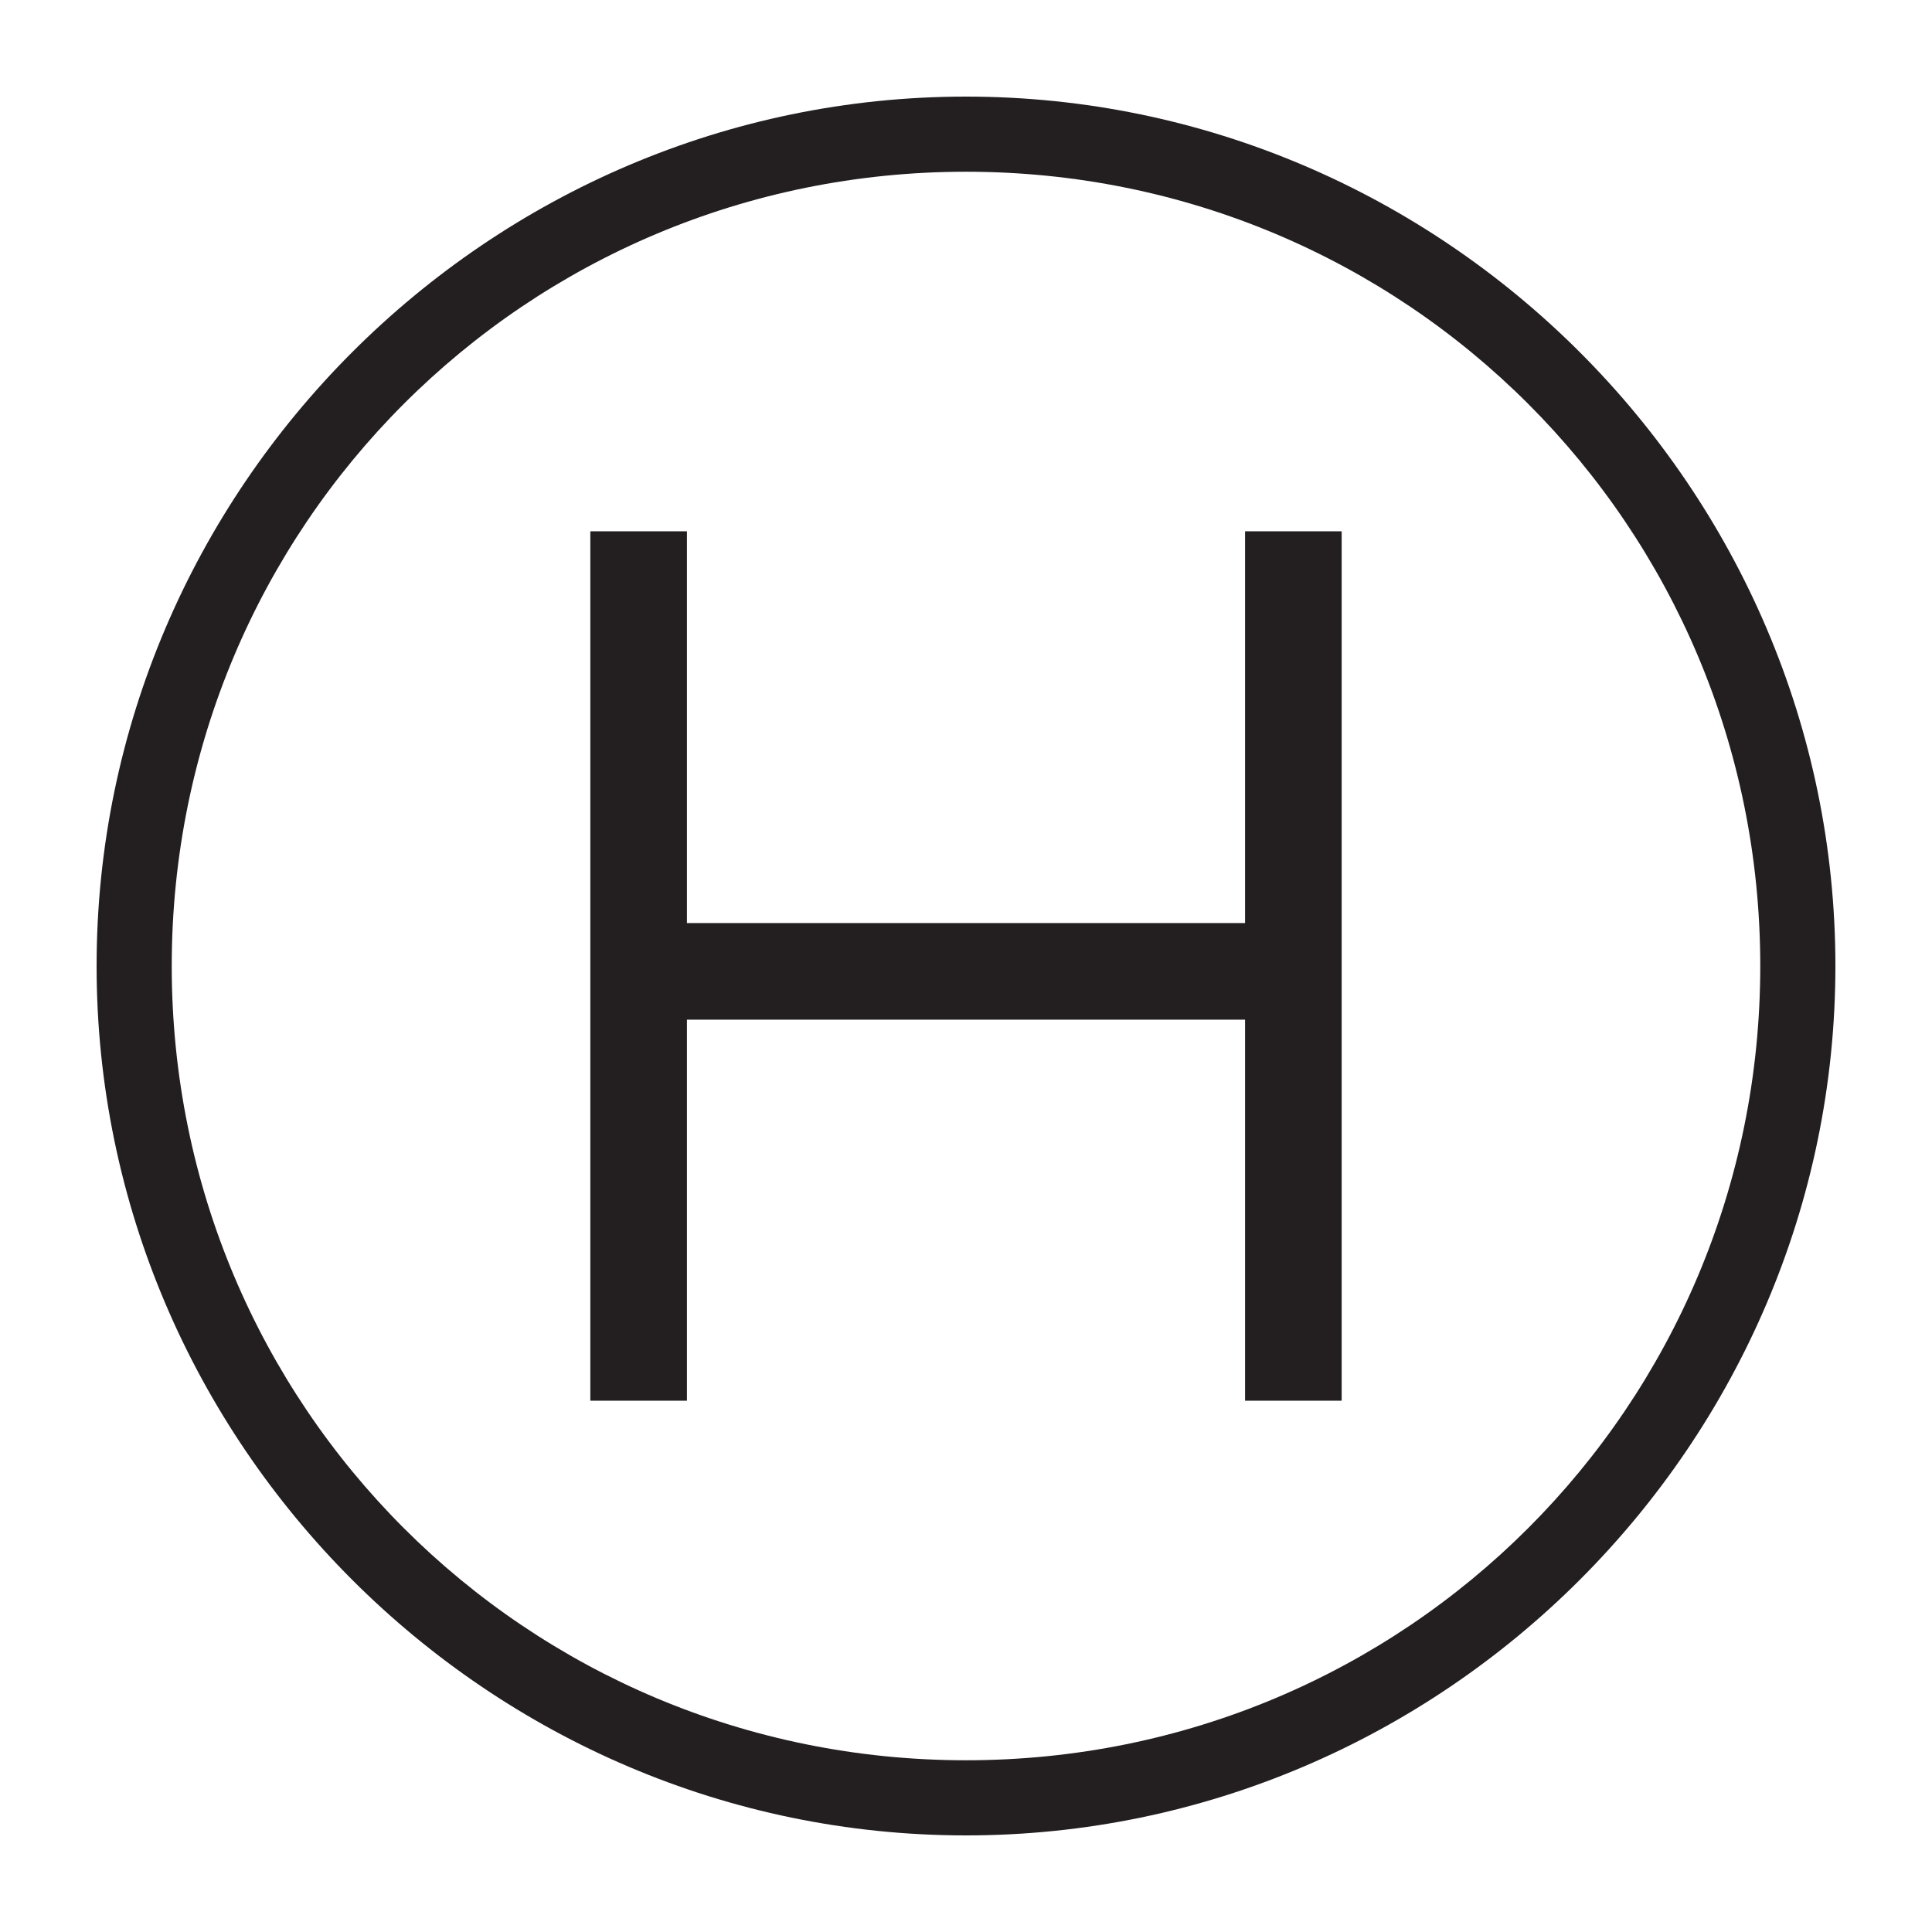 <?xml version="1.0" encoding="UTF-8"?>
<svg data-bbox="0 0 36 36" viewBox="0 0 36 36" xmlns="http://www.w3.org/2000/svg" data-type="color">
    <g>
        <path fill="#ffffff" d="M36 0v36H0V0h36z" data-color="1"/>
        <path fill="#231f20" d="M23.2 17.2H12.8V9.9H11v16.2h1.8V19h10.4v7.1H25V9.9h-1.8v7.3z" data-color="2"/>
        <path d="M18 1.8C9.1 1.8 1.8 9.1 1.8 18S9.1 34.2 18 34.2 34.2 26.9 34.2 18 26.9 1.8 18 1.8zm0 31C9.8 32.8 3.2 26.2 3.2 18S9.8 3.2 18 3.2 32.8 9.8 32.8 18 26.2 32.8 18 32.8z" fill="#231f20" data-color="2"/>
    </g>
</svg>
